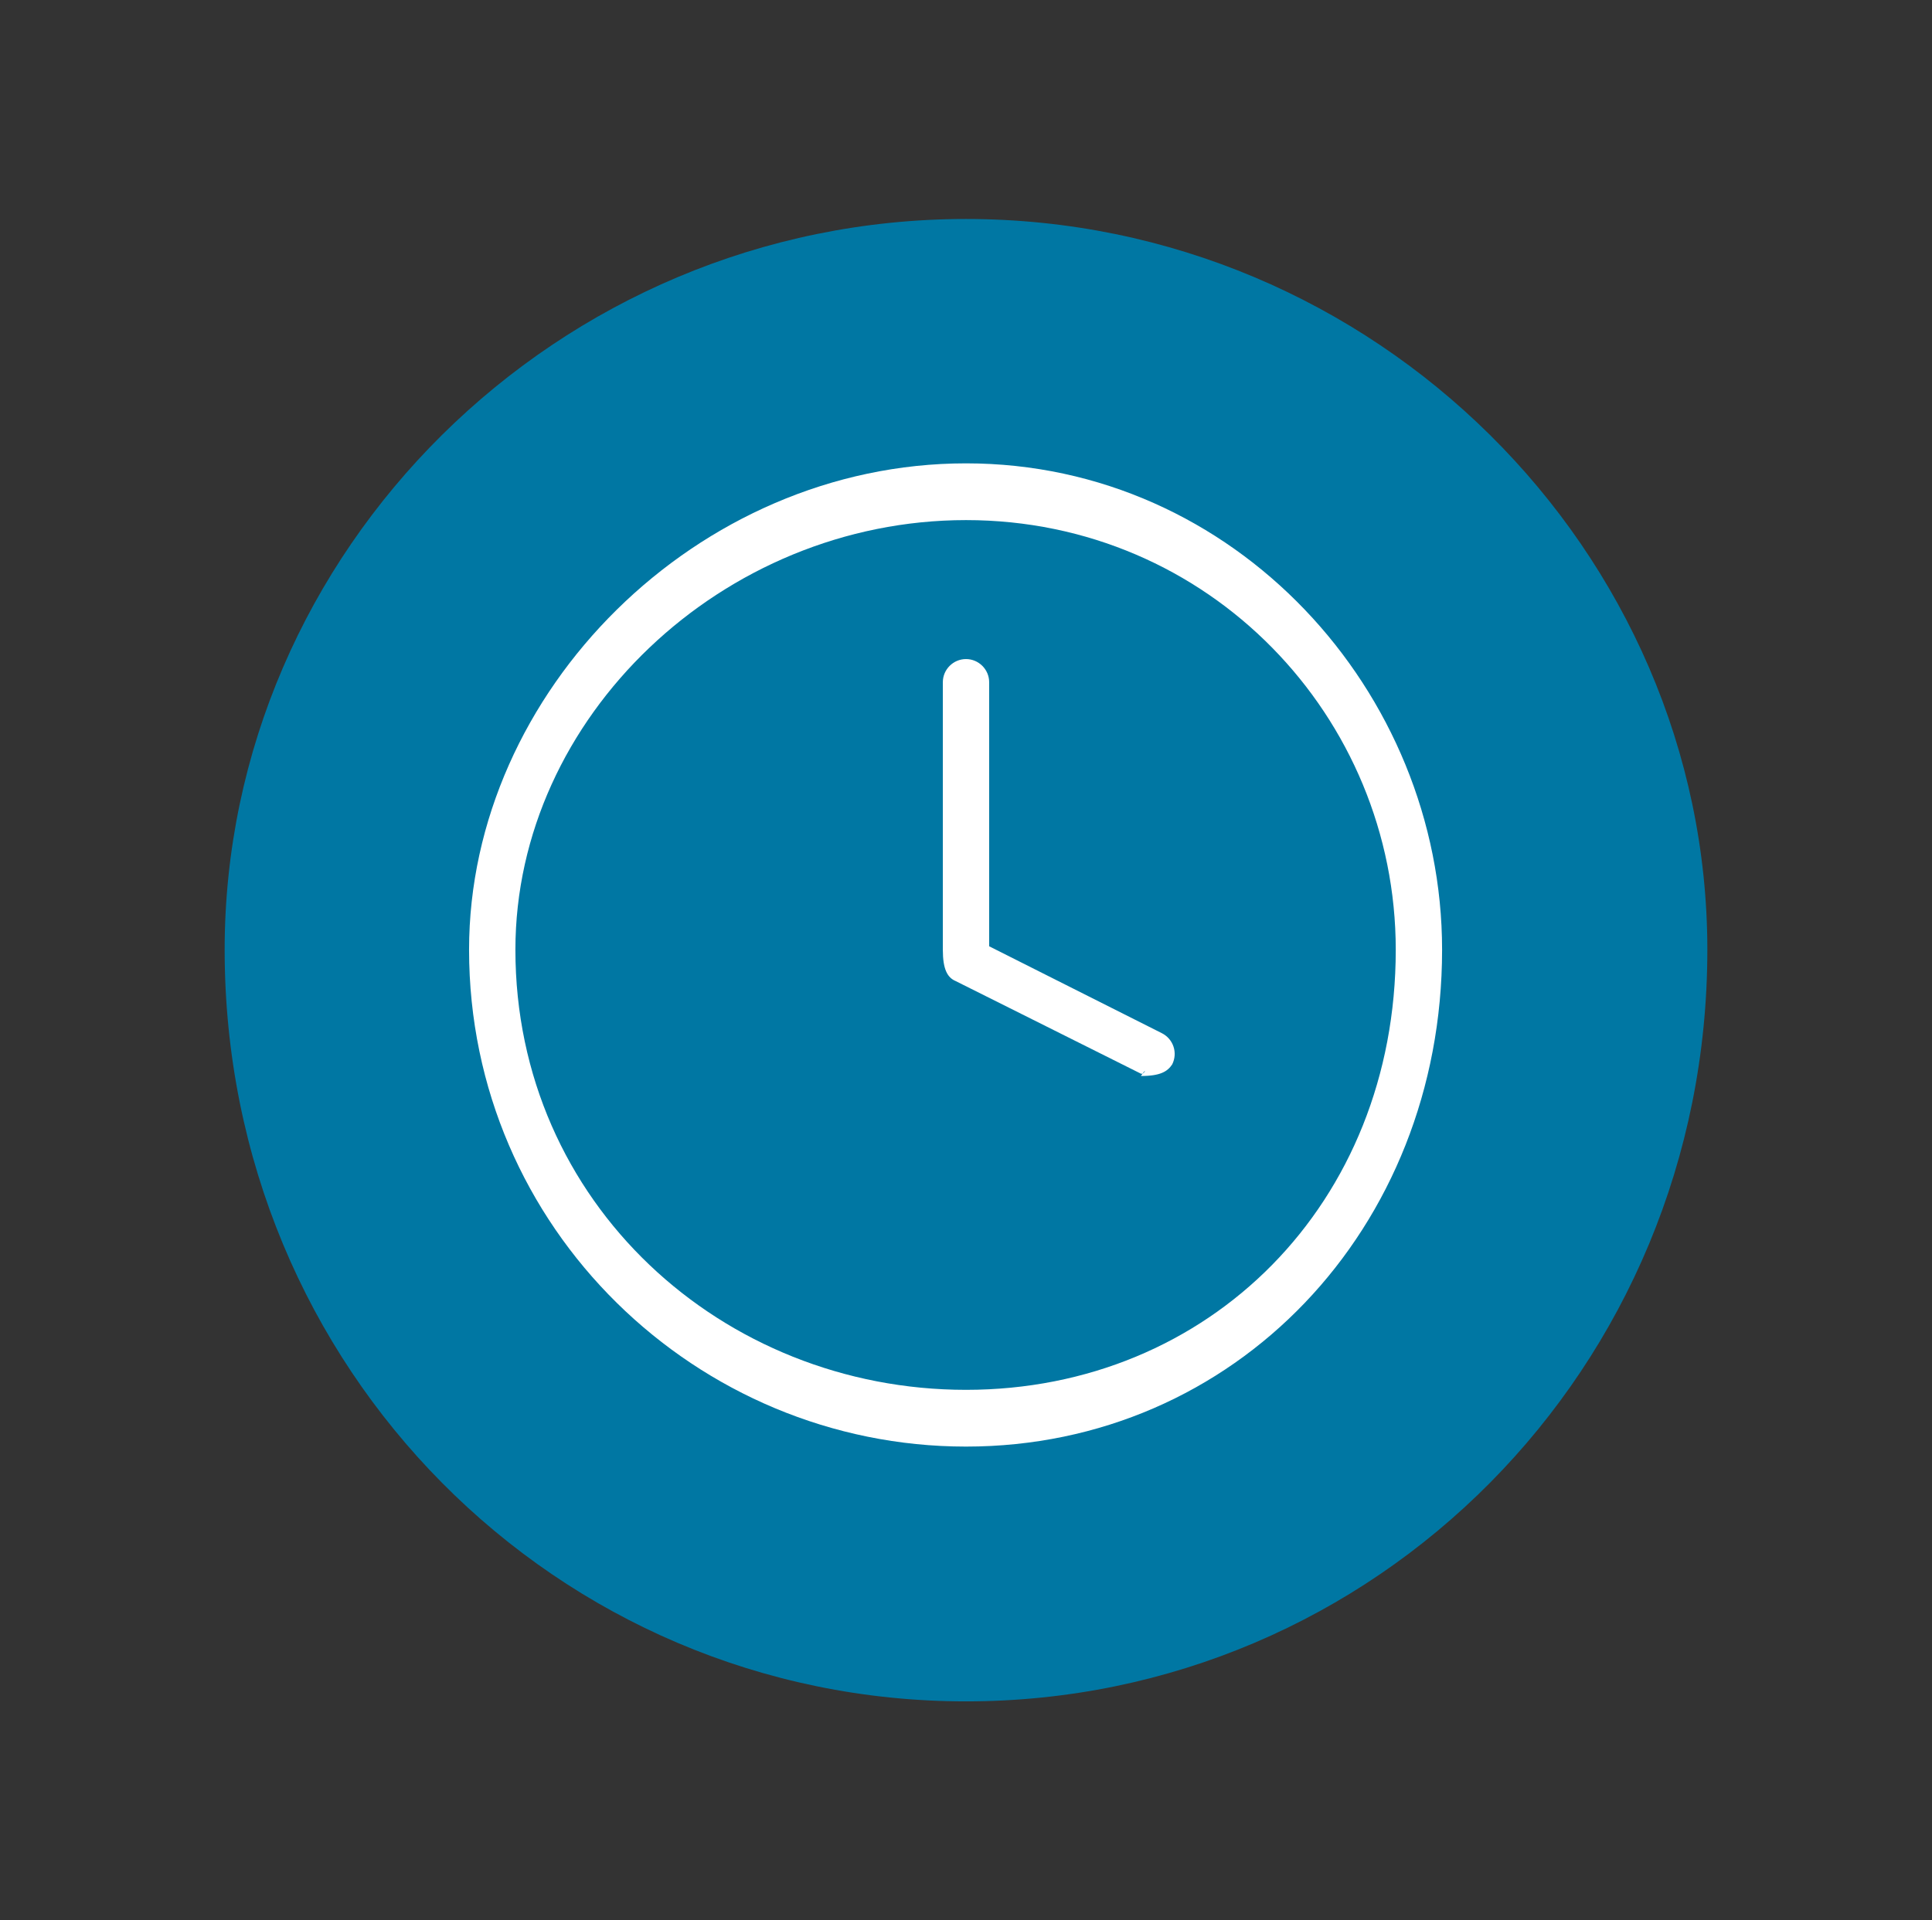 <svg width="344" height="342" viewBox="0 0 344 342" fill="none" xmlns="http://www.w3.org/2000/svg">
<rect x="0" y="0" width="344" height="342" fill="#333333" stroke="none"/>
<path fill-rule="evenodd" clip-rule="evenodd" d="M172 39C244.806 39 304 98.194 304 169.144C304 243.806 244.806 303 172 303C99.194 303 40 243.806 40 169.144C40 98.194 99.194 39 172 39Z" fill="#0077A3"/>
<path fill-rule="evenodd" clip-rule="evenodd" d="M172 257.625C124.15 257.625 83.519 218.85 83.519 169.144C83.519 123.15 124.15 82.519 172 82.519C219.85 82.519 256.769 123.15 256.769 169.144C256.769 218.85 219.85 257.625 172 257.625ZM172 92.625C128.688 92.625 91.769 127.688 91.769 169.144C91.769 214.313 128.688 247.519 172 247.519C215.312 247.519 248.519 214.313 248.519 169.144C248.519 127.688 215.312 92.625 172 92.625ZM203.144 191.625C204.381 189.769 203.763 191.419 203.144 191.213L170.144 174.713C168.7 174.094 167.875 172.65 167.875 169.144V121.5C167.875 119.231 169.731 117.375 172 117.375C174.269 117.375 176.125 119.231 176.125 121.5V168.525L206.856 183.994C208.919 185.025 209.744 187.5 208.713 189.563C207.888 190.8 206.65 191.625 203.144 191.625Z" fill="white"/>
</svg>
